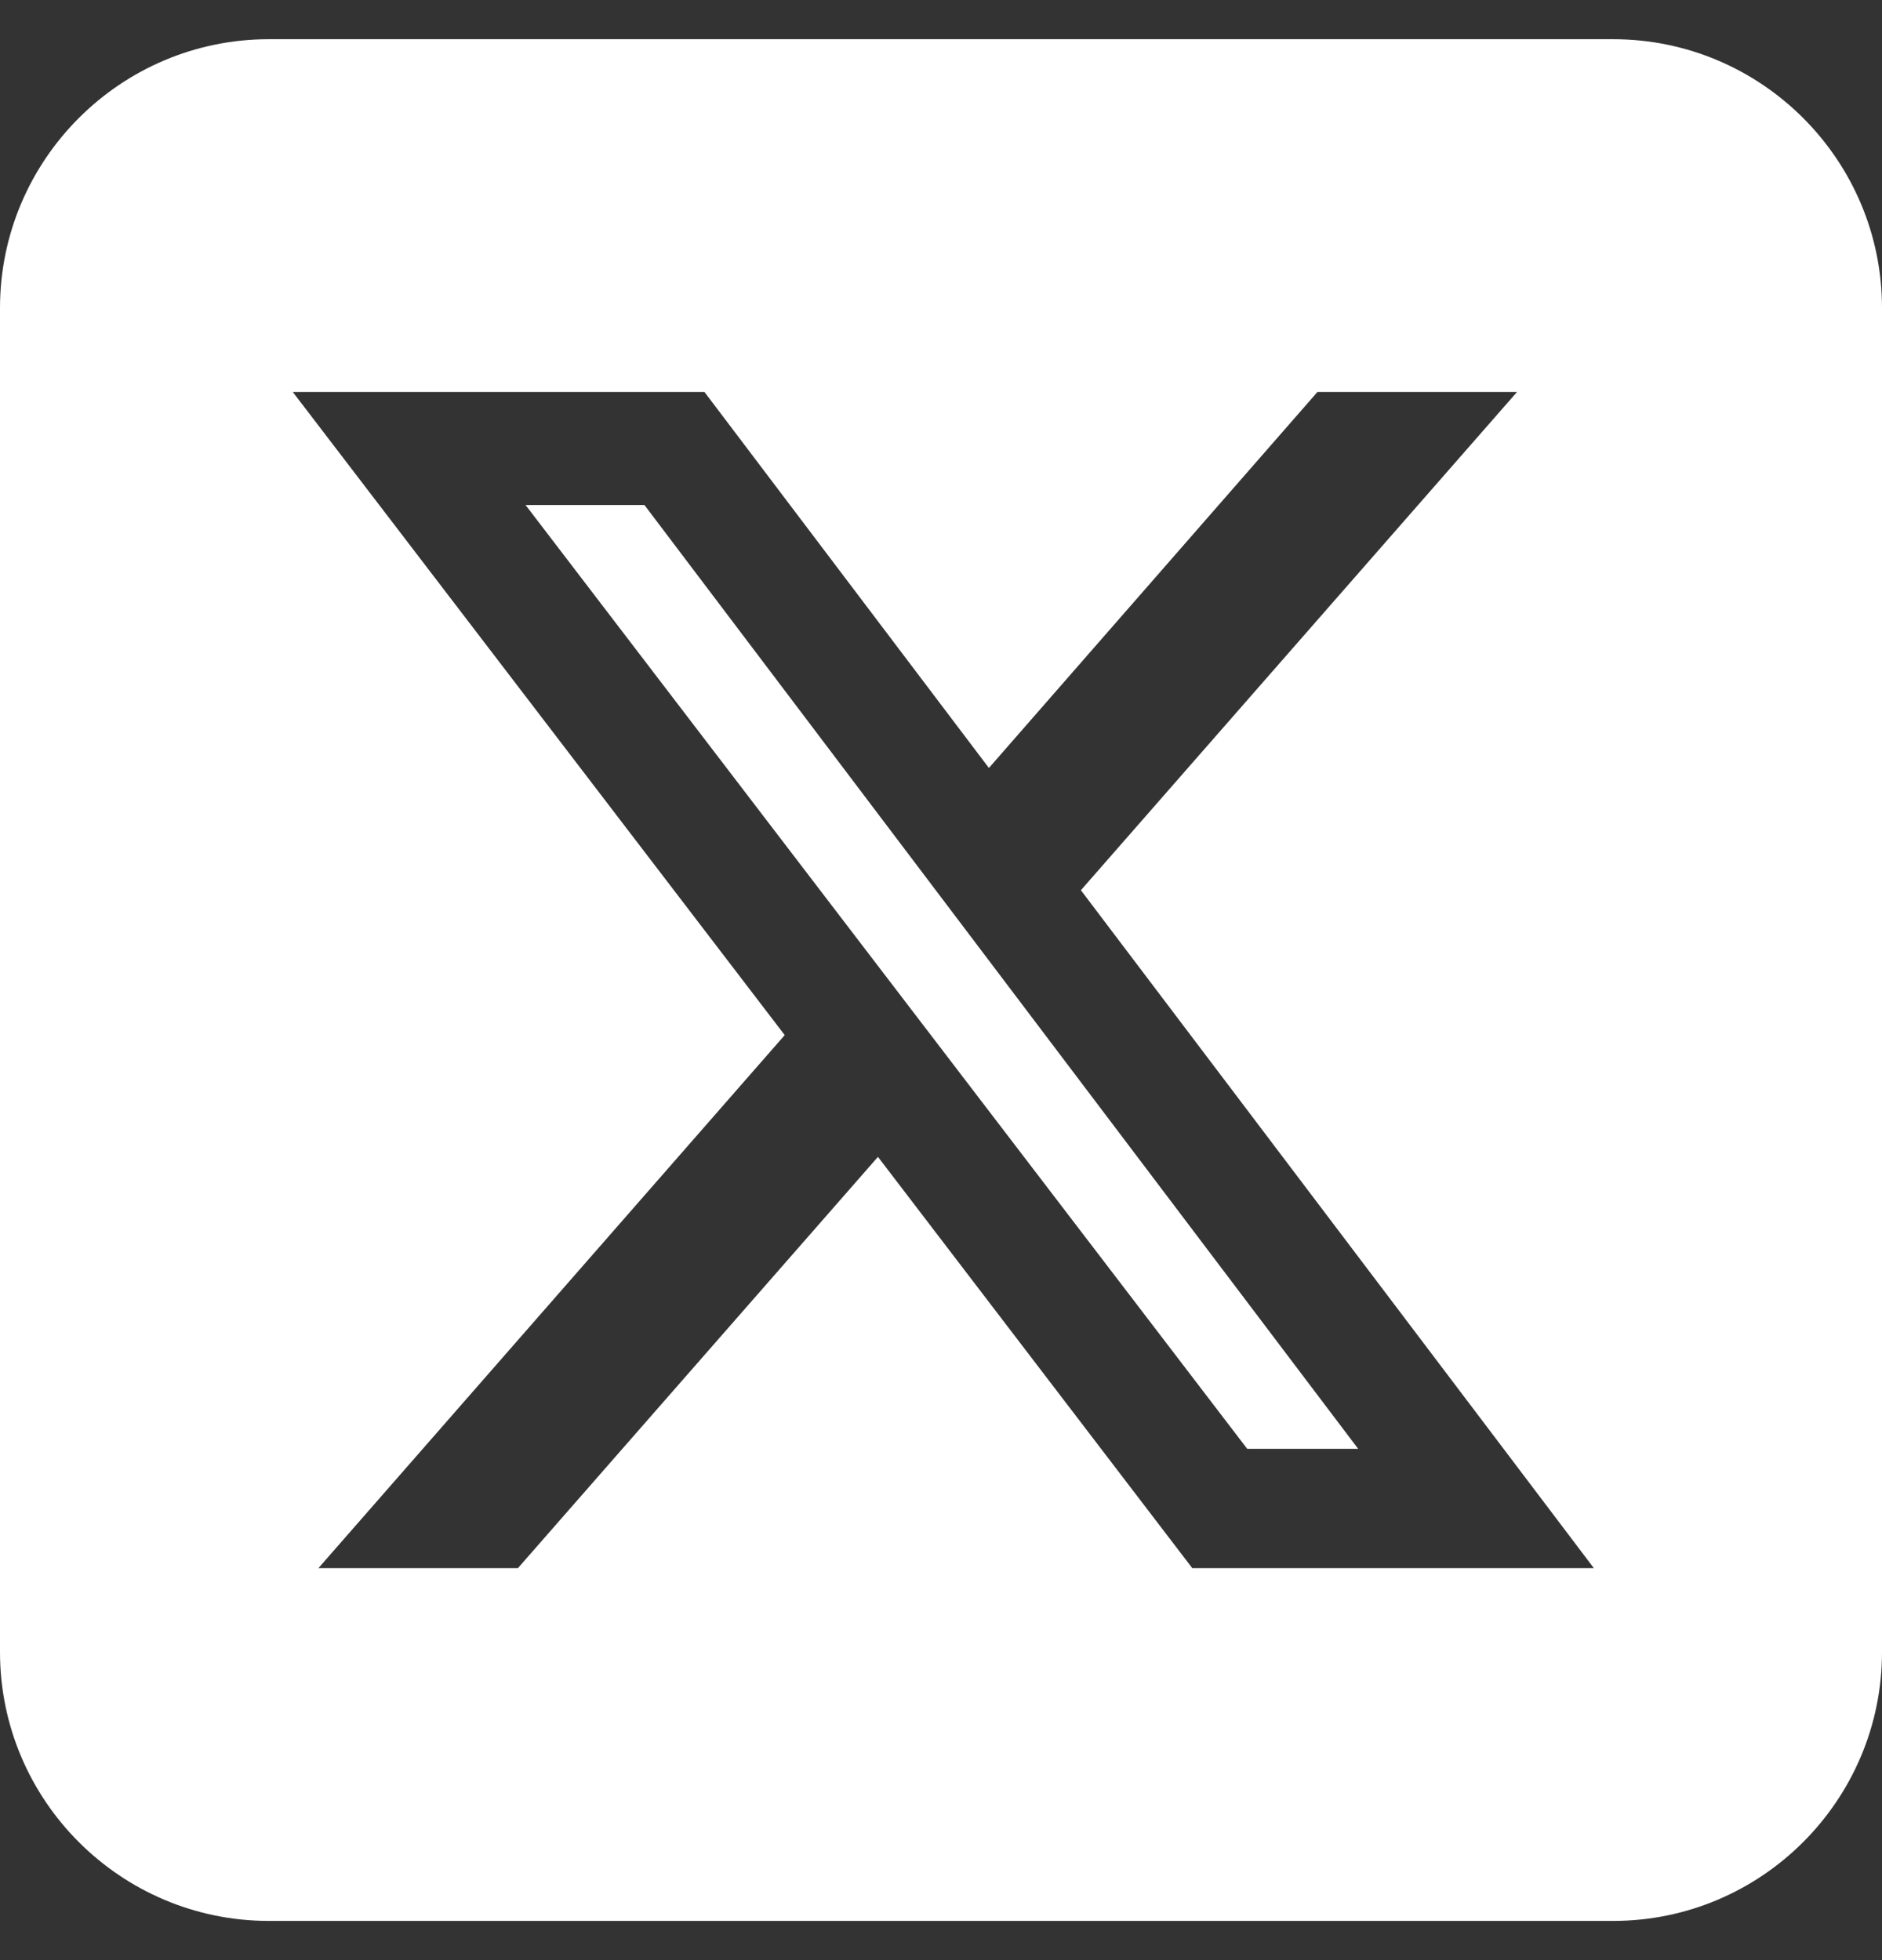 <svg width="24" height="25" viewBox="0 0 24 25" fill="none" xmlns="http://www.w3.org/2000/svg">
<rect x="0" y="0" width="24" height="25" fill="#333333" stroke="none"/>
<path d="M3.429 0.5C1.538 0.5 0 2.038 0 3.929V21.071C0 22.962 1.538 24.5 3.429 24.5H20.571C22.462 24.5 24 22.962 24 21.071V3.929C24 2.038 22.462 0.5 20.571 0.5H3.429ZM19.345 5L13.784 11.354L20.325 20H15.204L11.196 14.755L6.605 20H4.061L10.007 13.202L3.734 5H8.984L12.611 9.795L16.8 5H19.345ZM17.32 18.479L8.218 6.441H6.702L15.905 18.479H17.314H17.32Z" fill="white"/>
</svg>
